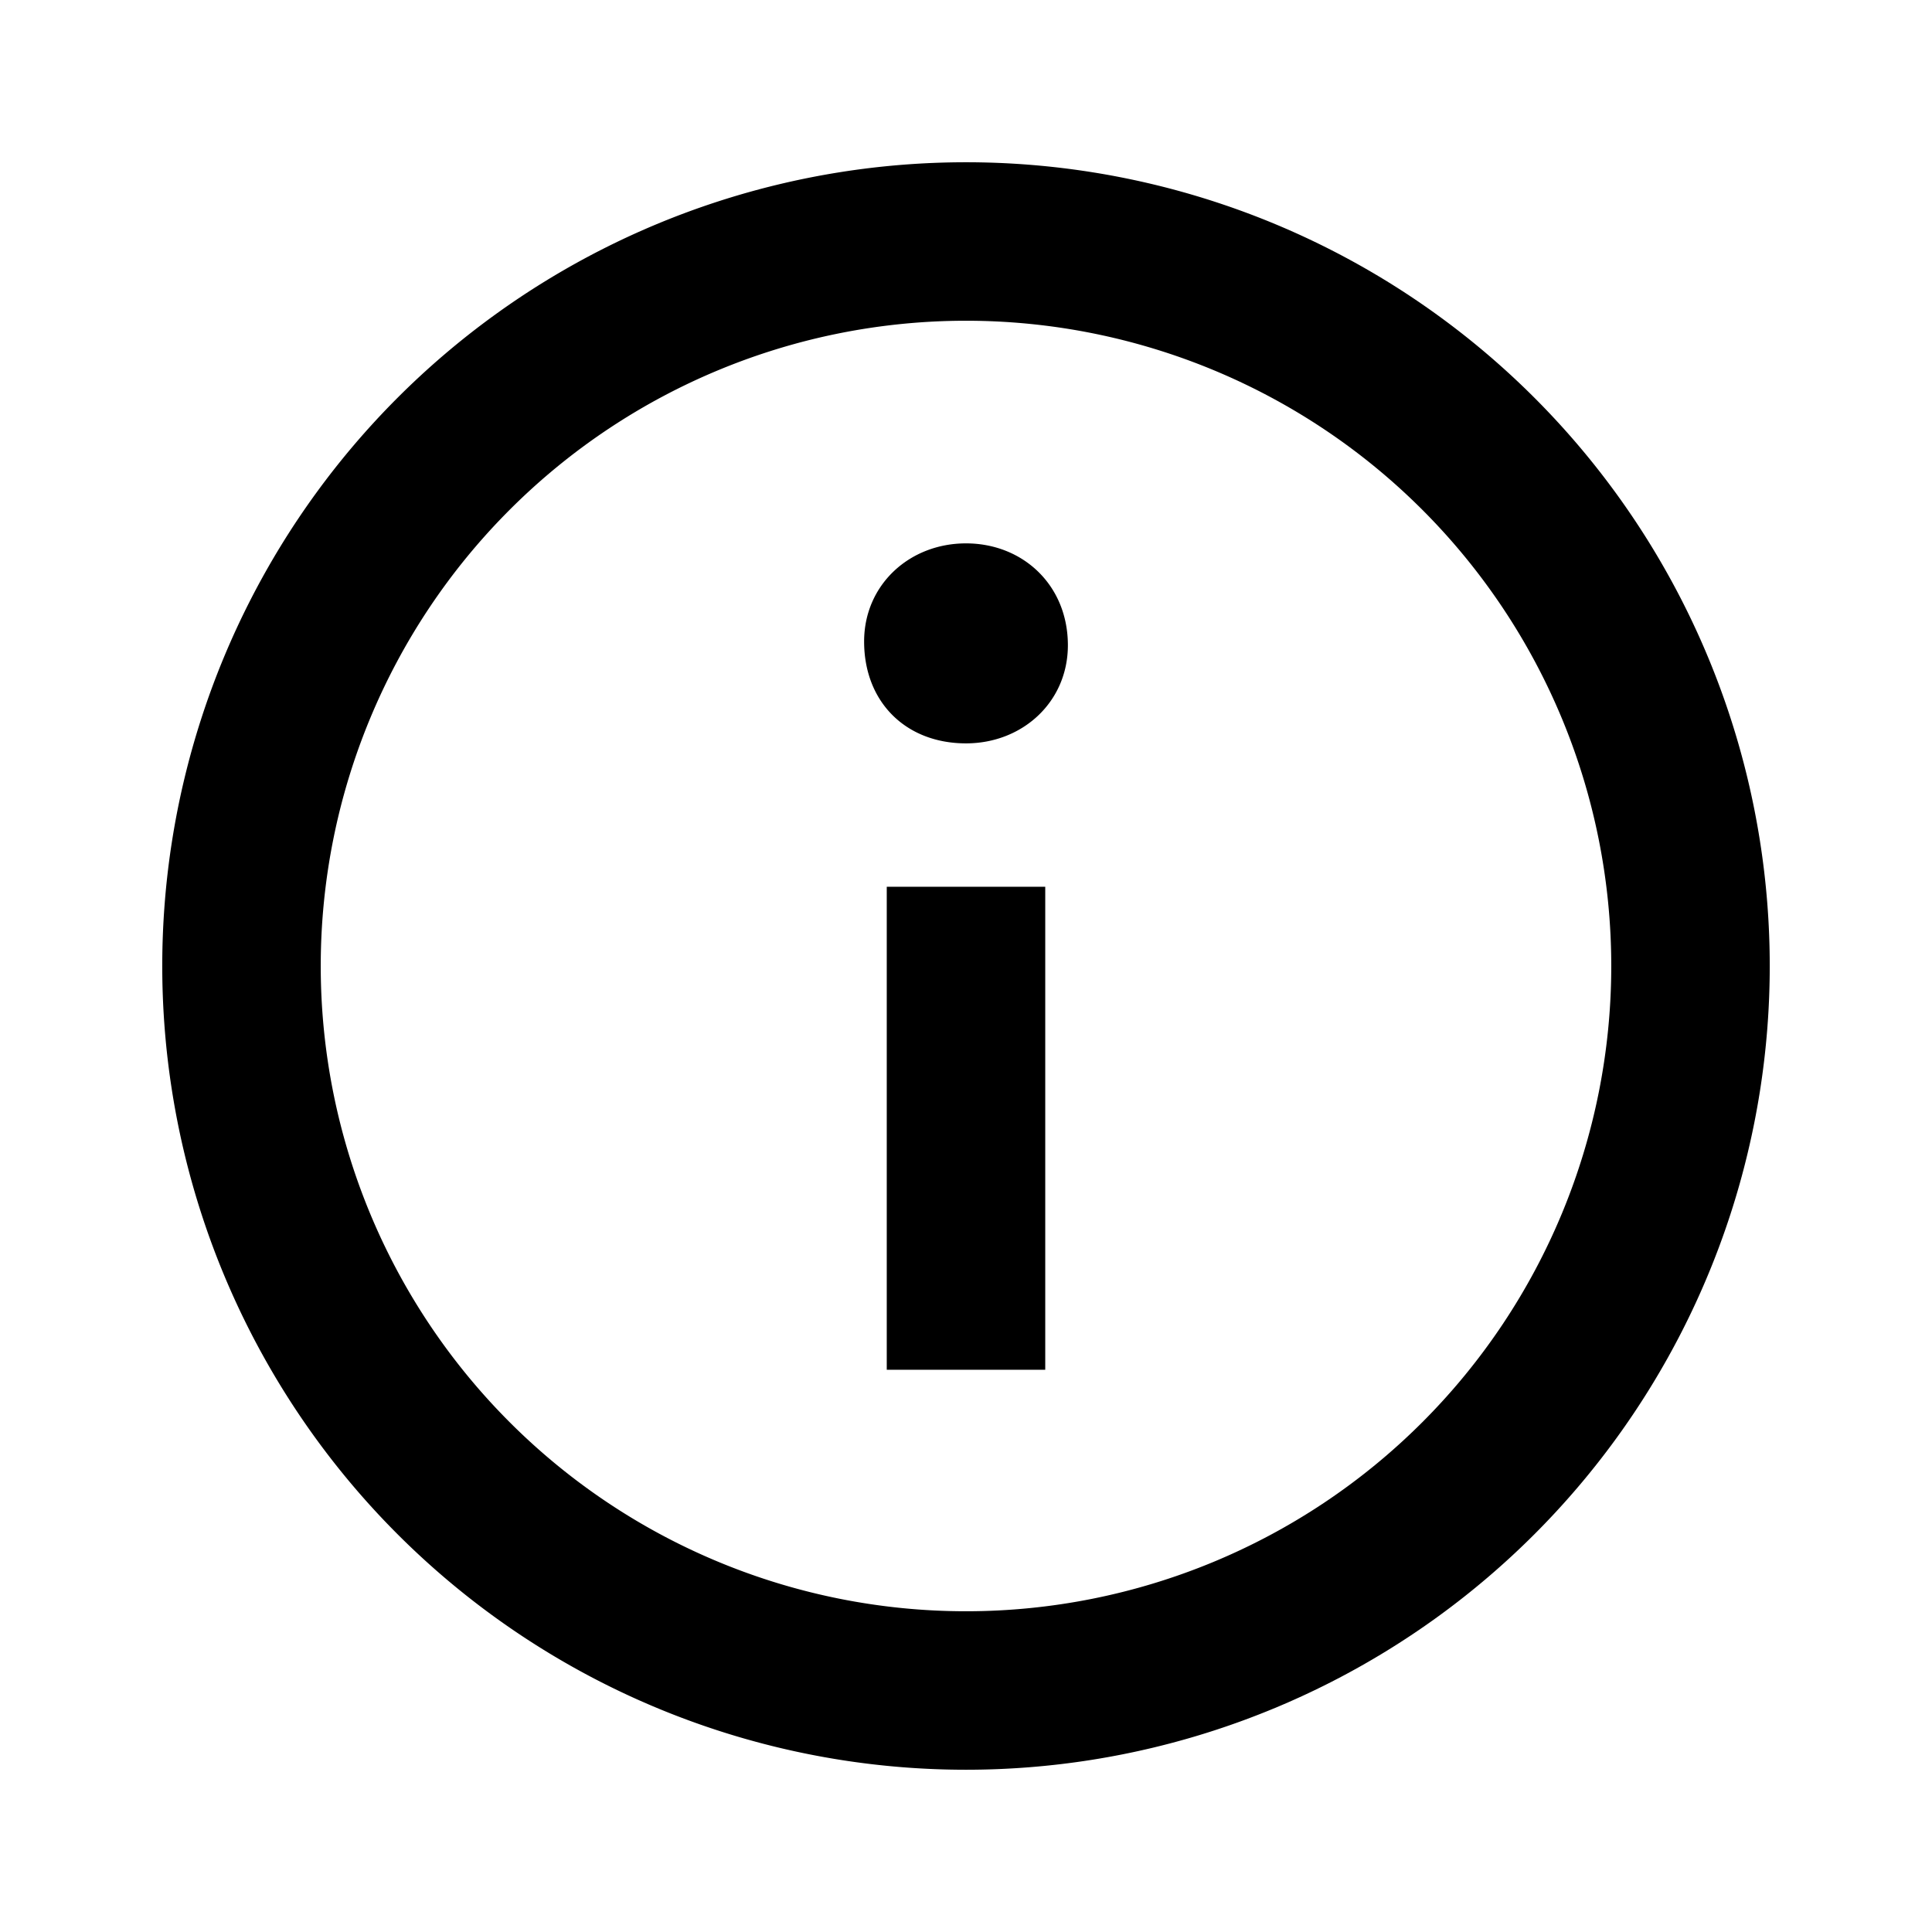 <svg xmlns="http://www.w3.org/2000/svg" viewBox="0 0 512 512"><path fill-rule="evenodd" d="M256 43a213 213 0 1 0 0 426 213 213 0 0 0 0-426Zm0 384a171 171 0 1 1 0-342 171 171 0 0 1 0 342Zm27-256c0 15-12 26-27 26-16 0-27-11-27-27 0-15 12-26 27-26s27 11 27 27Zm-48 64h42v128h-42V235Z"/></svg>
